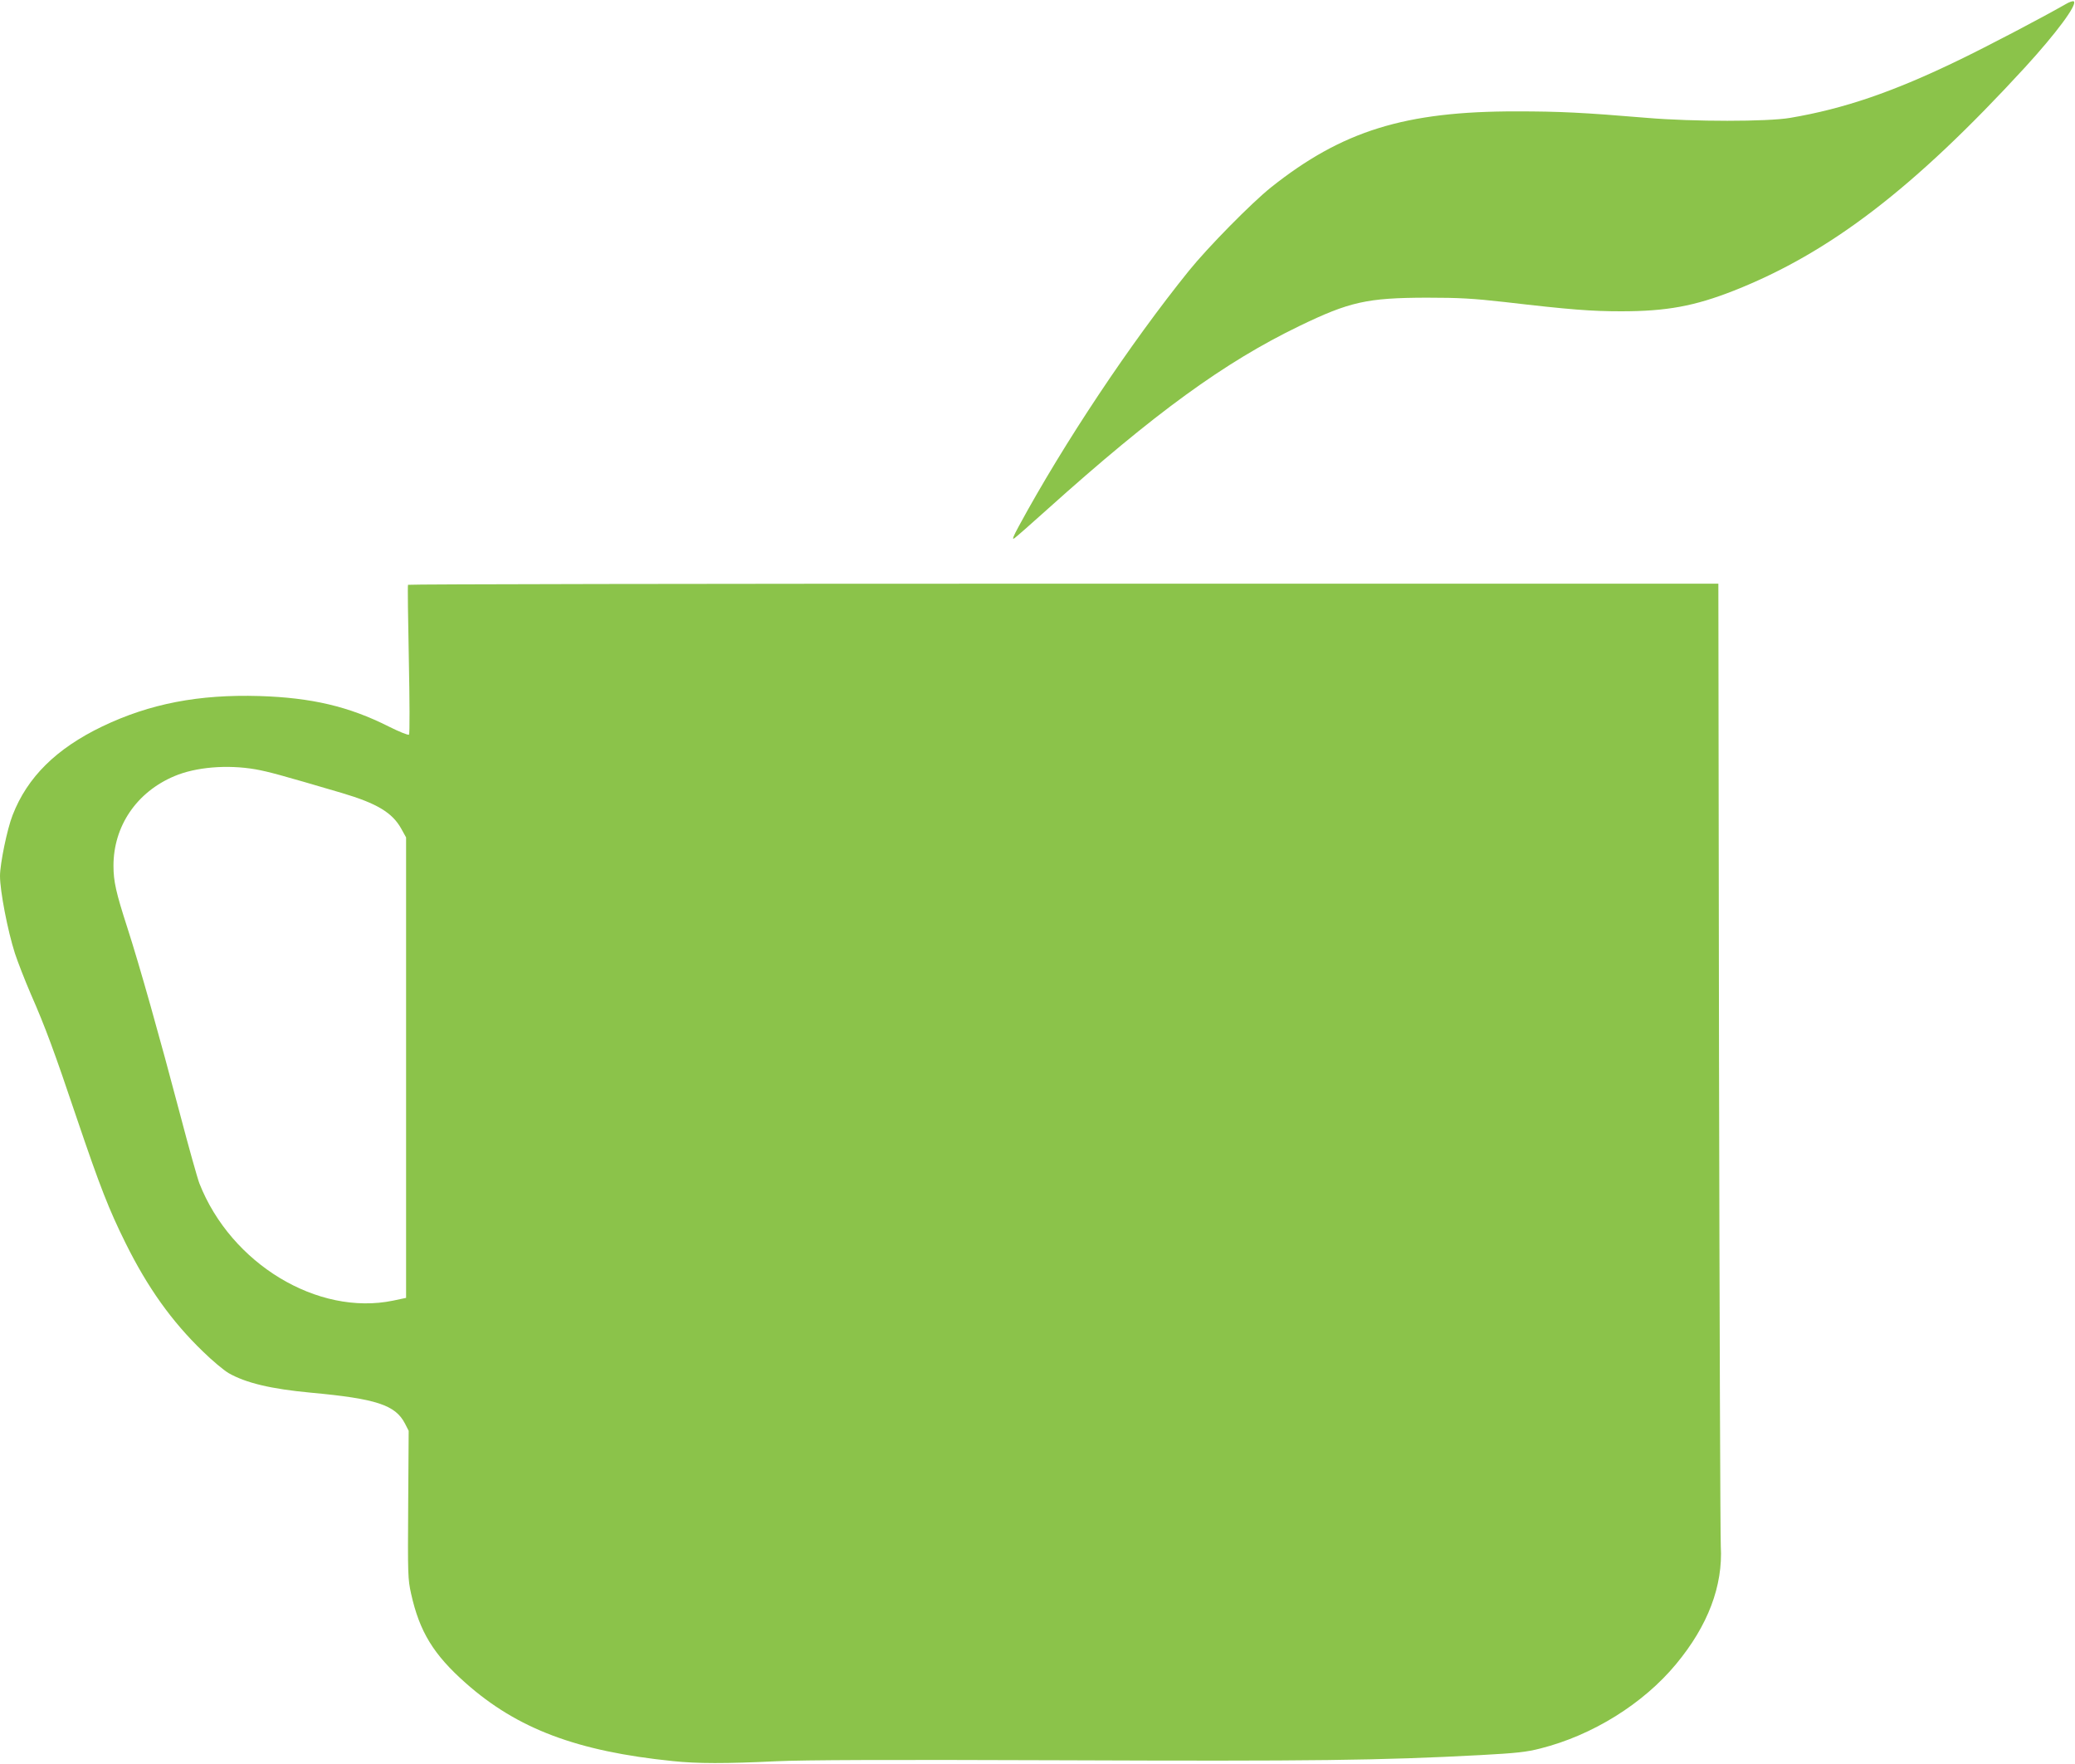 <?xml version="1.0" standalone="no"?>
<!DOCTYPE svg PUBLIC "-//W3C//DTD SVG 20010904//EN"
 "http://www.w3.org/TR/2001/REC-SVG-20010904/DTD/svg10.dtd">
<svg version="1.0" xmlns="http://www.w3.org/2000/svg"
 width="1280pt" height="1088pt" viewBox="0 0 1280 1088"
 preserveAspectRatio="xMidYMid meet">
<g transform="translate(0,1088) scale(0.1,-0.1)"
fill="#8bc34a" stroke="none">
<path d="M12740 10853 c-145 -83 -483 -260 -655 -343 -406 -197 -711 -301
-1042 -357 -141 -24 -597 -24 -883 0 -394 33 -541 40 -805 40 -688 1 -1076
-120 -1515 -469 -121 -97 -388 -368 -506 -514 -363 -450 -770 -1061 -1049
-1575 -36 -66 -43 -86 -28 -75 12 8 103 88 203 178 665 597 1094 908 1555
1131 310 150 418 174 785 175 203 0 286 -5 483 -27 402 -47 535 -57 717 -57
281 0 453 32 695 127 593 234 1112 632 1797 1378 193 211 322 385 301 406 -5
5 -28 -3 -53 -18z"/>
<path d="M2517 7273 c-3 -5 0 -212 5 -462 5 -250 6 -457 1 -462 -5 -5 -61 18
-125 50 -246 124 -477 178 -798 188 -374 11 -675 -47 -968 -187 -285 -137
-463 -313 -554 -547 -34 -86 -78 -301 -78 -376 0 -92 47 -337 92 -477 17 -52
61 -165 98 -251 90 -205 145 -354 283 -764 145 -428 199 -565 302 -773 136
-274 284 -482 477 -668 57 -56 128 -115 158 -133 107 -61 262 -98 510 -121
402 -37 519 -76 578 -190 l23 -45 -3 -455 c-3 -433 -2 -460 18 -550 52 -234
138 -375 337 -551 318 -282 687 -421 1277 -481 151 -16 326 -16 640 -1 165 8
688 10 1760 6 1553 -6 1962 -1 2583 32 223 12 285 19 370 41 321 81 634 276
836 520 197 237 290 483 276 728 -3 61 -8 1422 -11 3024 l-4 2912 -4040 0
c-2221 0 -4041 -3 -4043 -7z m-941 -1138 c82 -15 149 -33 533 -146 216 -64
311 -121 366 -220 l30 -54 0 -1420 0 -1420 -80 -17 c-465 -96 -1000 227 -1195
723 -11 28 -66 223 -121 433 -122 463 -248 911 -324 1146 -69 214 -85 283 -85
380 0 245 143 455 376 553 132 56 326 72 500 42z"/>
</g>
</svg>
